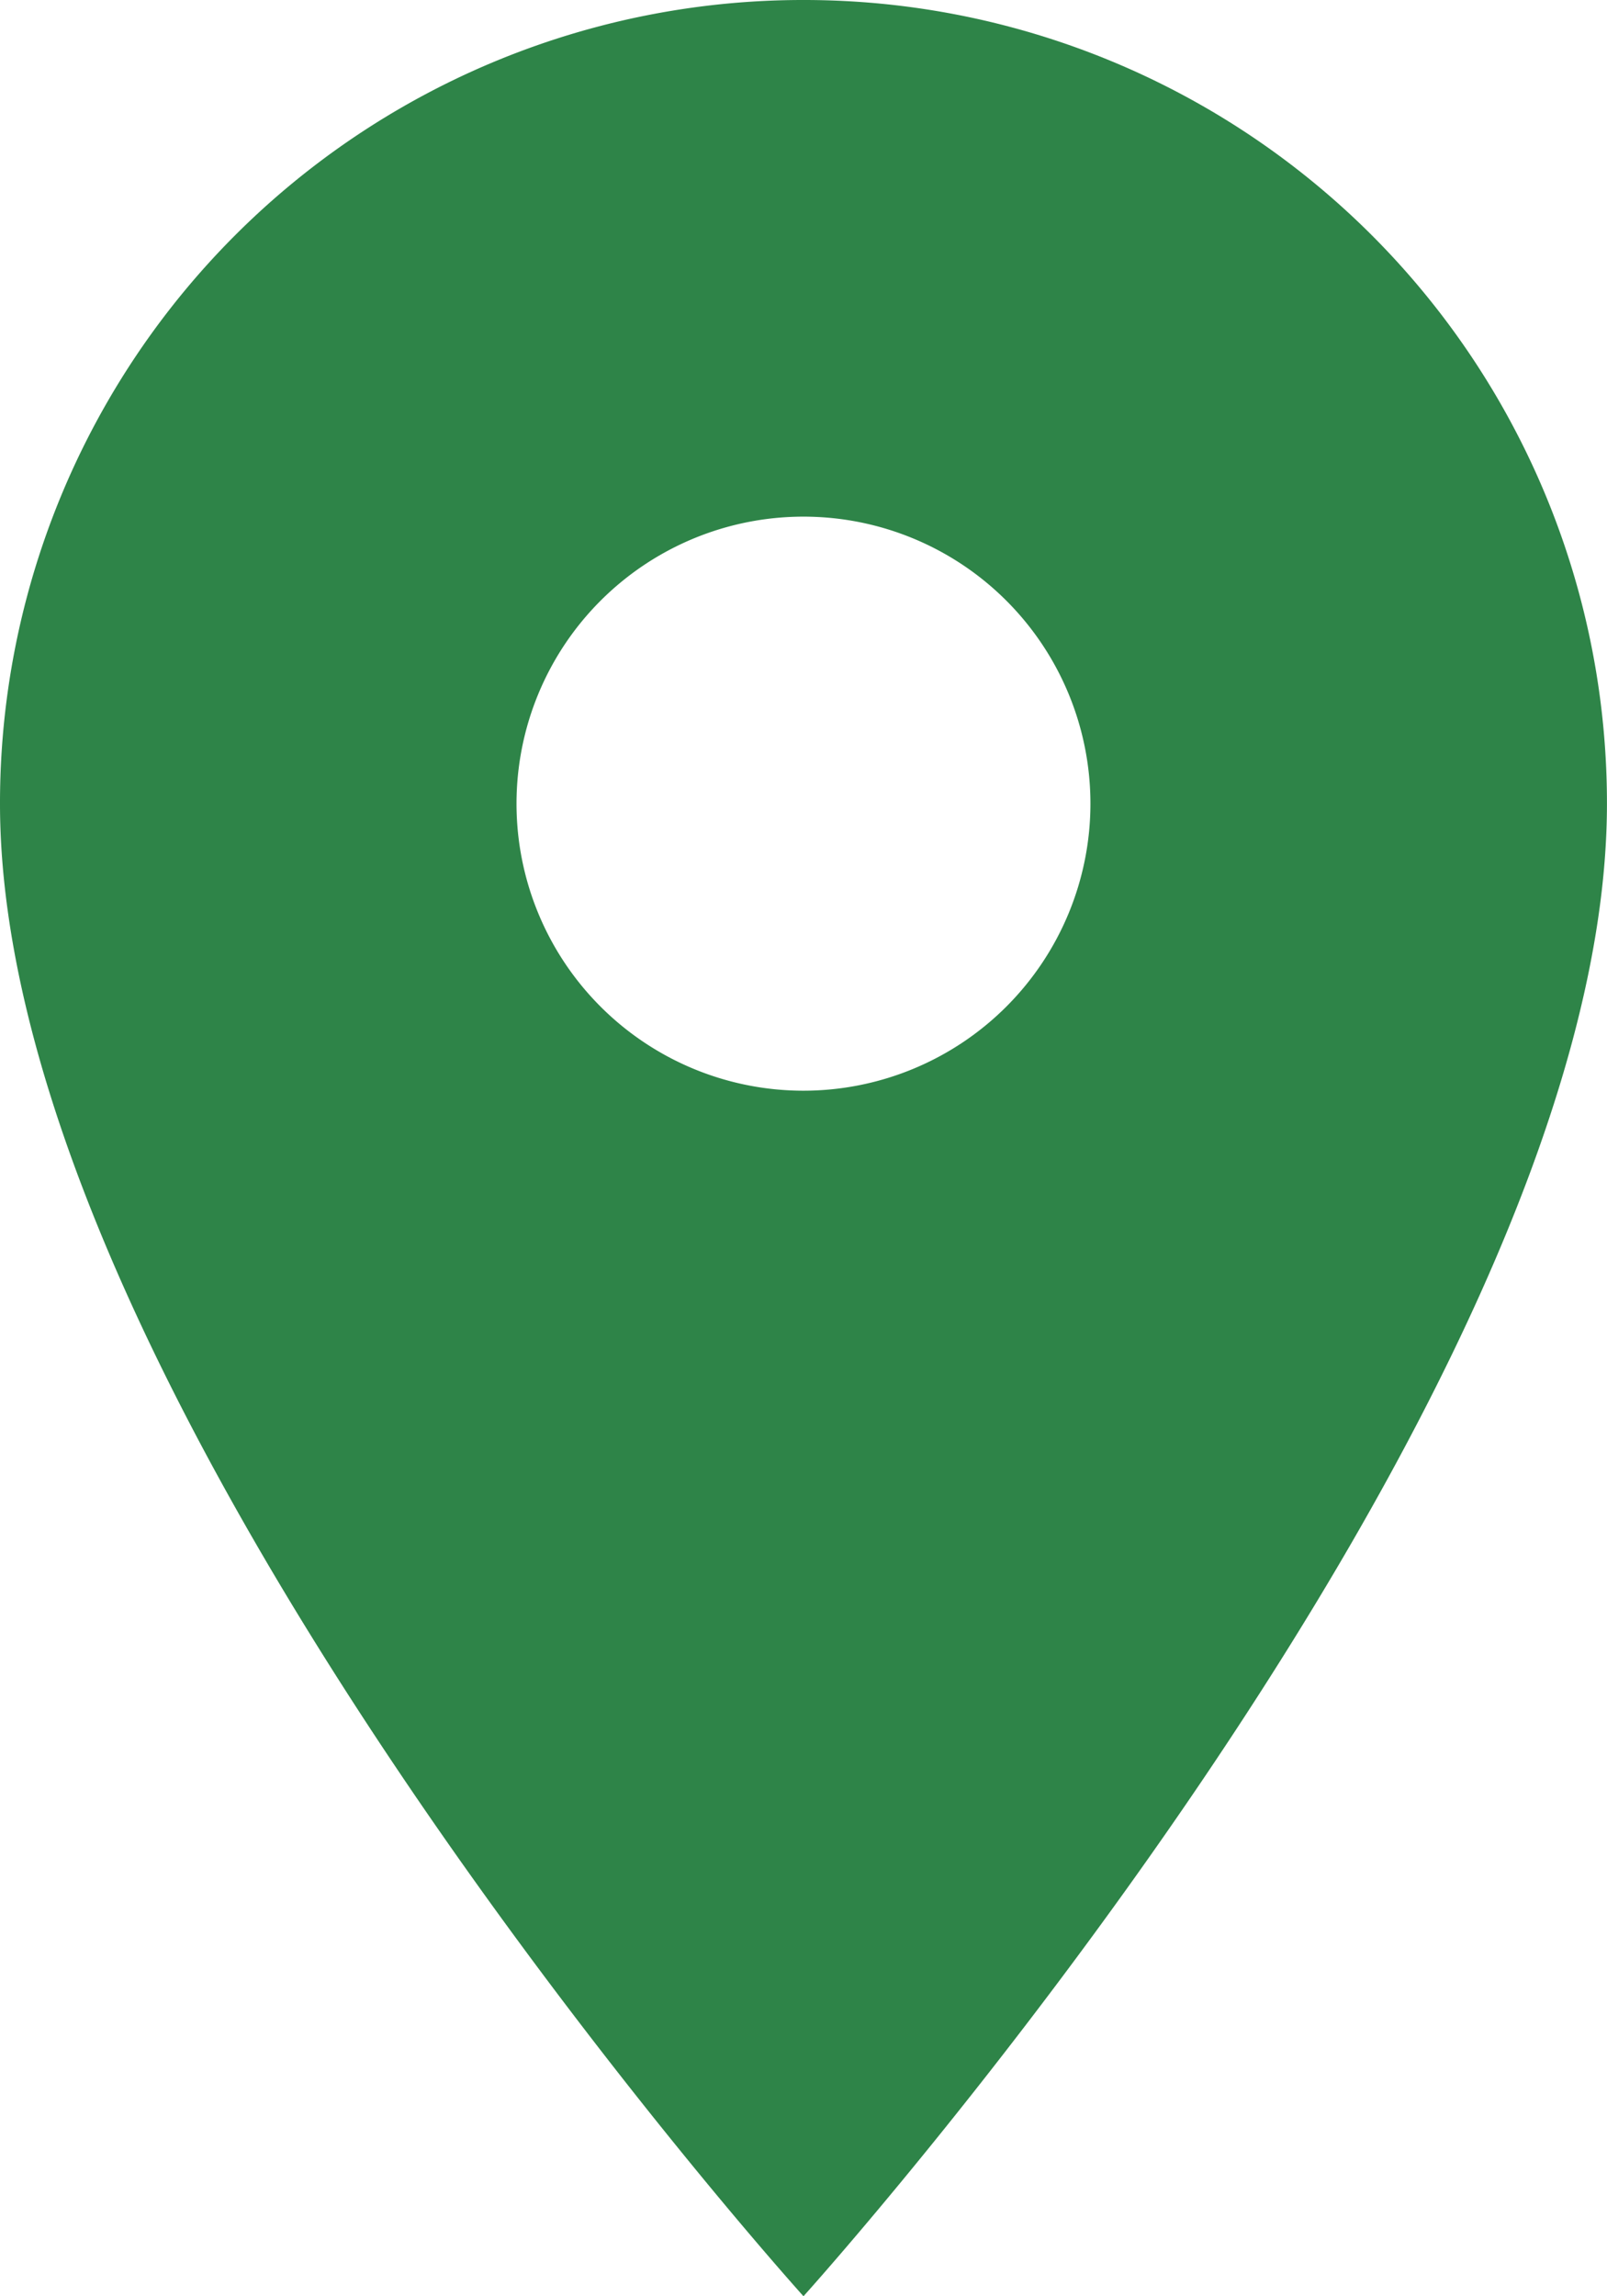 <svg xmlns="http://www.w3.org/2000/svg" width="30.963" height="44.232" viewBox="0 0 30.963 44.232">
  <path id="Icon_material-location-on" data-name="Icon material-location-on" d="M22.981,3A15.47,15.47,0,0,0,7.5,18.481c0,11.611,15.481,28.751,15.481,28.751s15.481-17.14,15.481-28.751A15.47,15.47,0,0,0,22.981,3Zm0,21.01a5.529,5.529,0,1,1,5.529-5.529A5.531,5.531,0,0,1,22.981,24.01Z" transform="translate(-7.5 -3)" fill="#2e8448"/>
</svg>